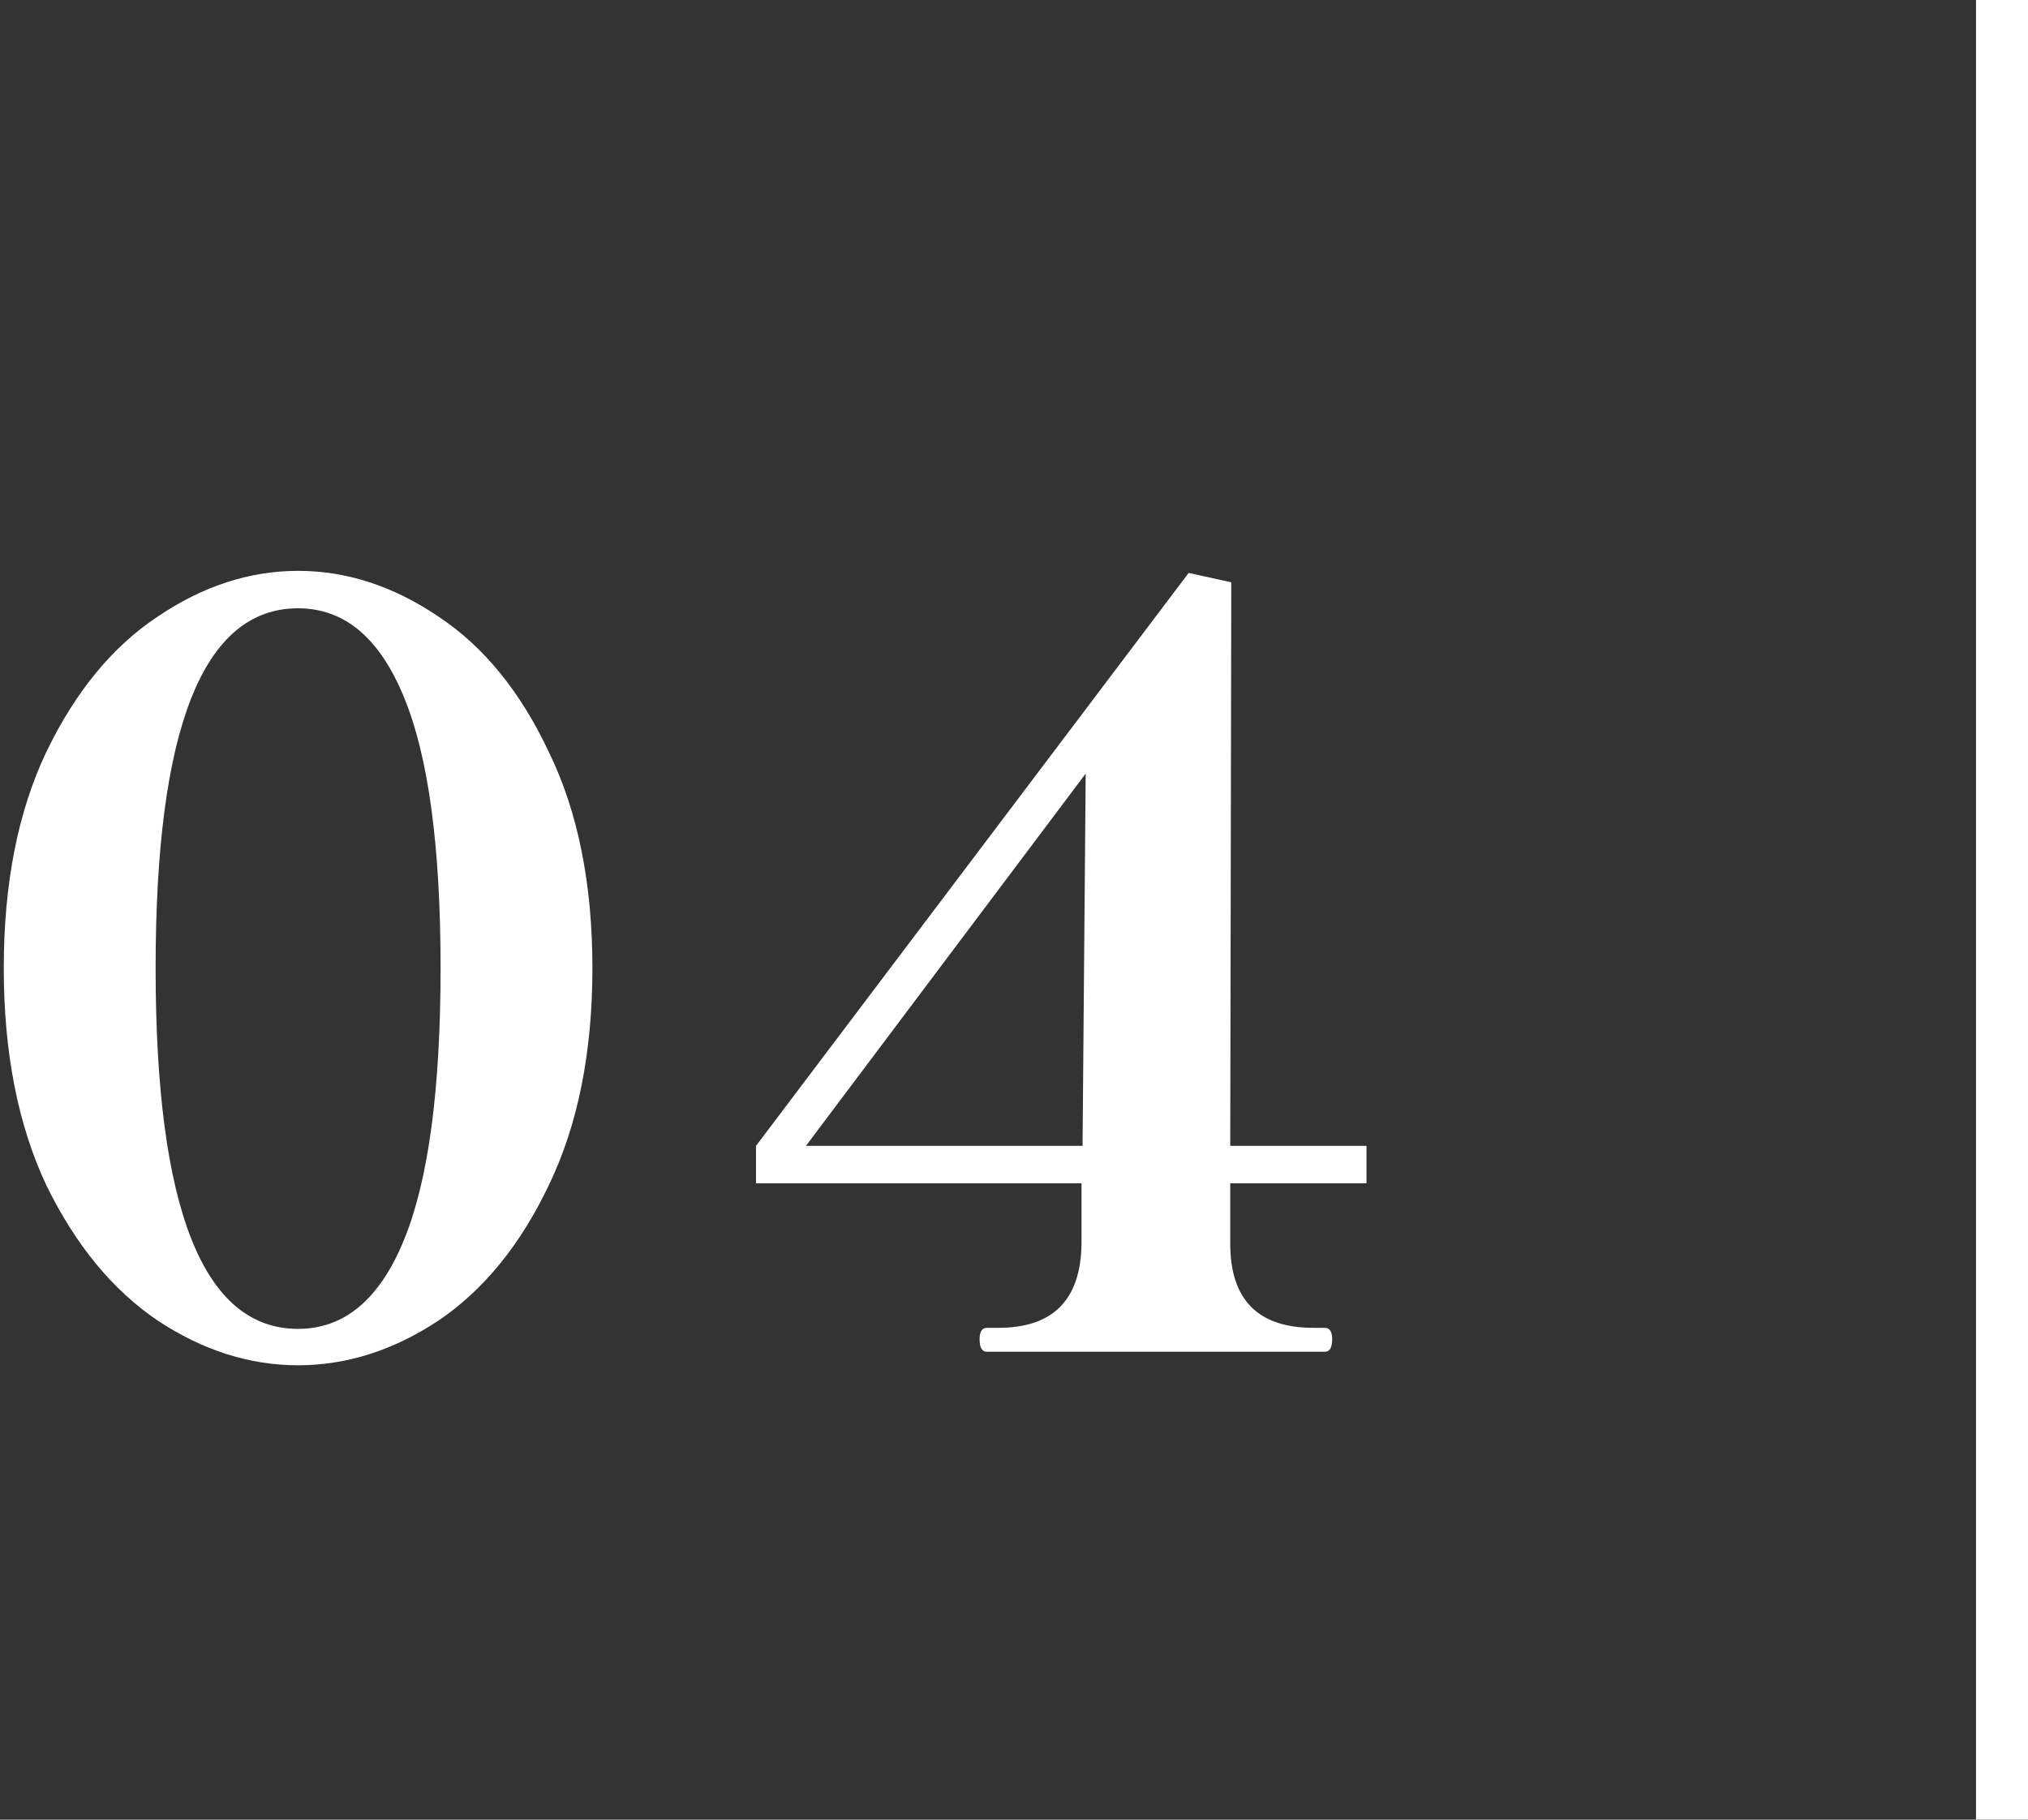 <svg xmlns="http://www.w3.org/2000/svg" width="78" height="70" viewBox="0 0 78 70" fill="none"><rect x="0" y="0" width="78" height="70" fill="#333333" stroke="none"/><path d="M52.557 45.52H47.317V47.84C47.317 50 48.384 51.08 50.517 51.08H50.957C51.144 51.08 51.237 51.227 51.237 51.52C51.237 51.84 51.144 52 50.957 52H37.957C37.77 52 37.677 51.84 37.677 51.52C37.677 51.227 37.77 51.08 37.957 51.08H38.397C40.504 51.08 41.571 50 41.597 47.84V45.52H29.077V44.08L45.717 22.04L47.357 22.4L47.317 44.08H52.557V45.52ZM41.757 29.76L30.997 44.08H41.637L41.757 29.76Z" fill="white"></path><path d="M11.465 52.52C9.599 52.52 7.799 51.947 6.065 50.8C4.332 49.627 2.905 47.893 1.785 45.6C0.692 43.28 0.145 40.493 0.145 37.24C0.145 33.987 0.692 31.213 1.785 28.92C2.905 26.6 4.332 24.867 6.065 23.72C7.799 22.547 9.599 21.96 11.465 21.96C13.332 21.96 15.132 22.547 16.865 23.72C18.599 24.867 20.012 26.6 21.105 28.92C22.225 31.213 22.785 33.987 22.785 37.24C22.785 40.493 22.225 43.28 21.105 45.6C20.012 47.893 18.599 49.627 16.865 50.8C15.132 51.947 13.332 52.52 11.465 52.52ZM11.465 51.12C13.252 51.12 14.612 49.973 15.545 47.68C16.479 45.387 16.945 41.907 16.945 37.24C16.945 32.573 16.479 29.107 15.545 26.84C14.612 24.547 13.252 23.4 11.465 23.4C7.812 23.4 5.985 28.013 5.985 37.24C5.985 46.493 7.812 51.12 11.465 51.12Z" fill="white"></path><line x1="77" y1="-3.82475e-08" x2="77" y2="70" stroke="white" stroke-width="2"></line></svg>